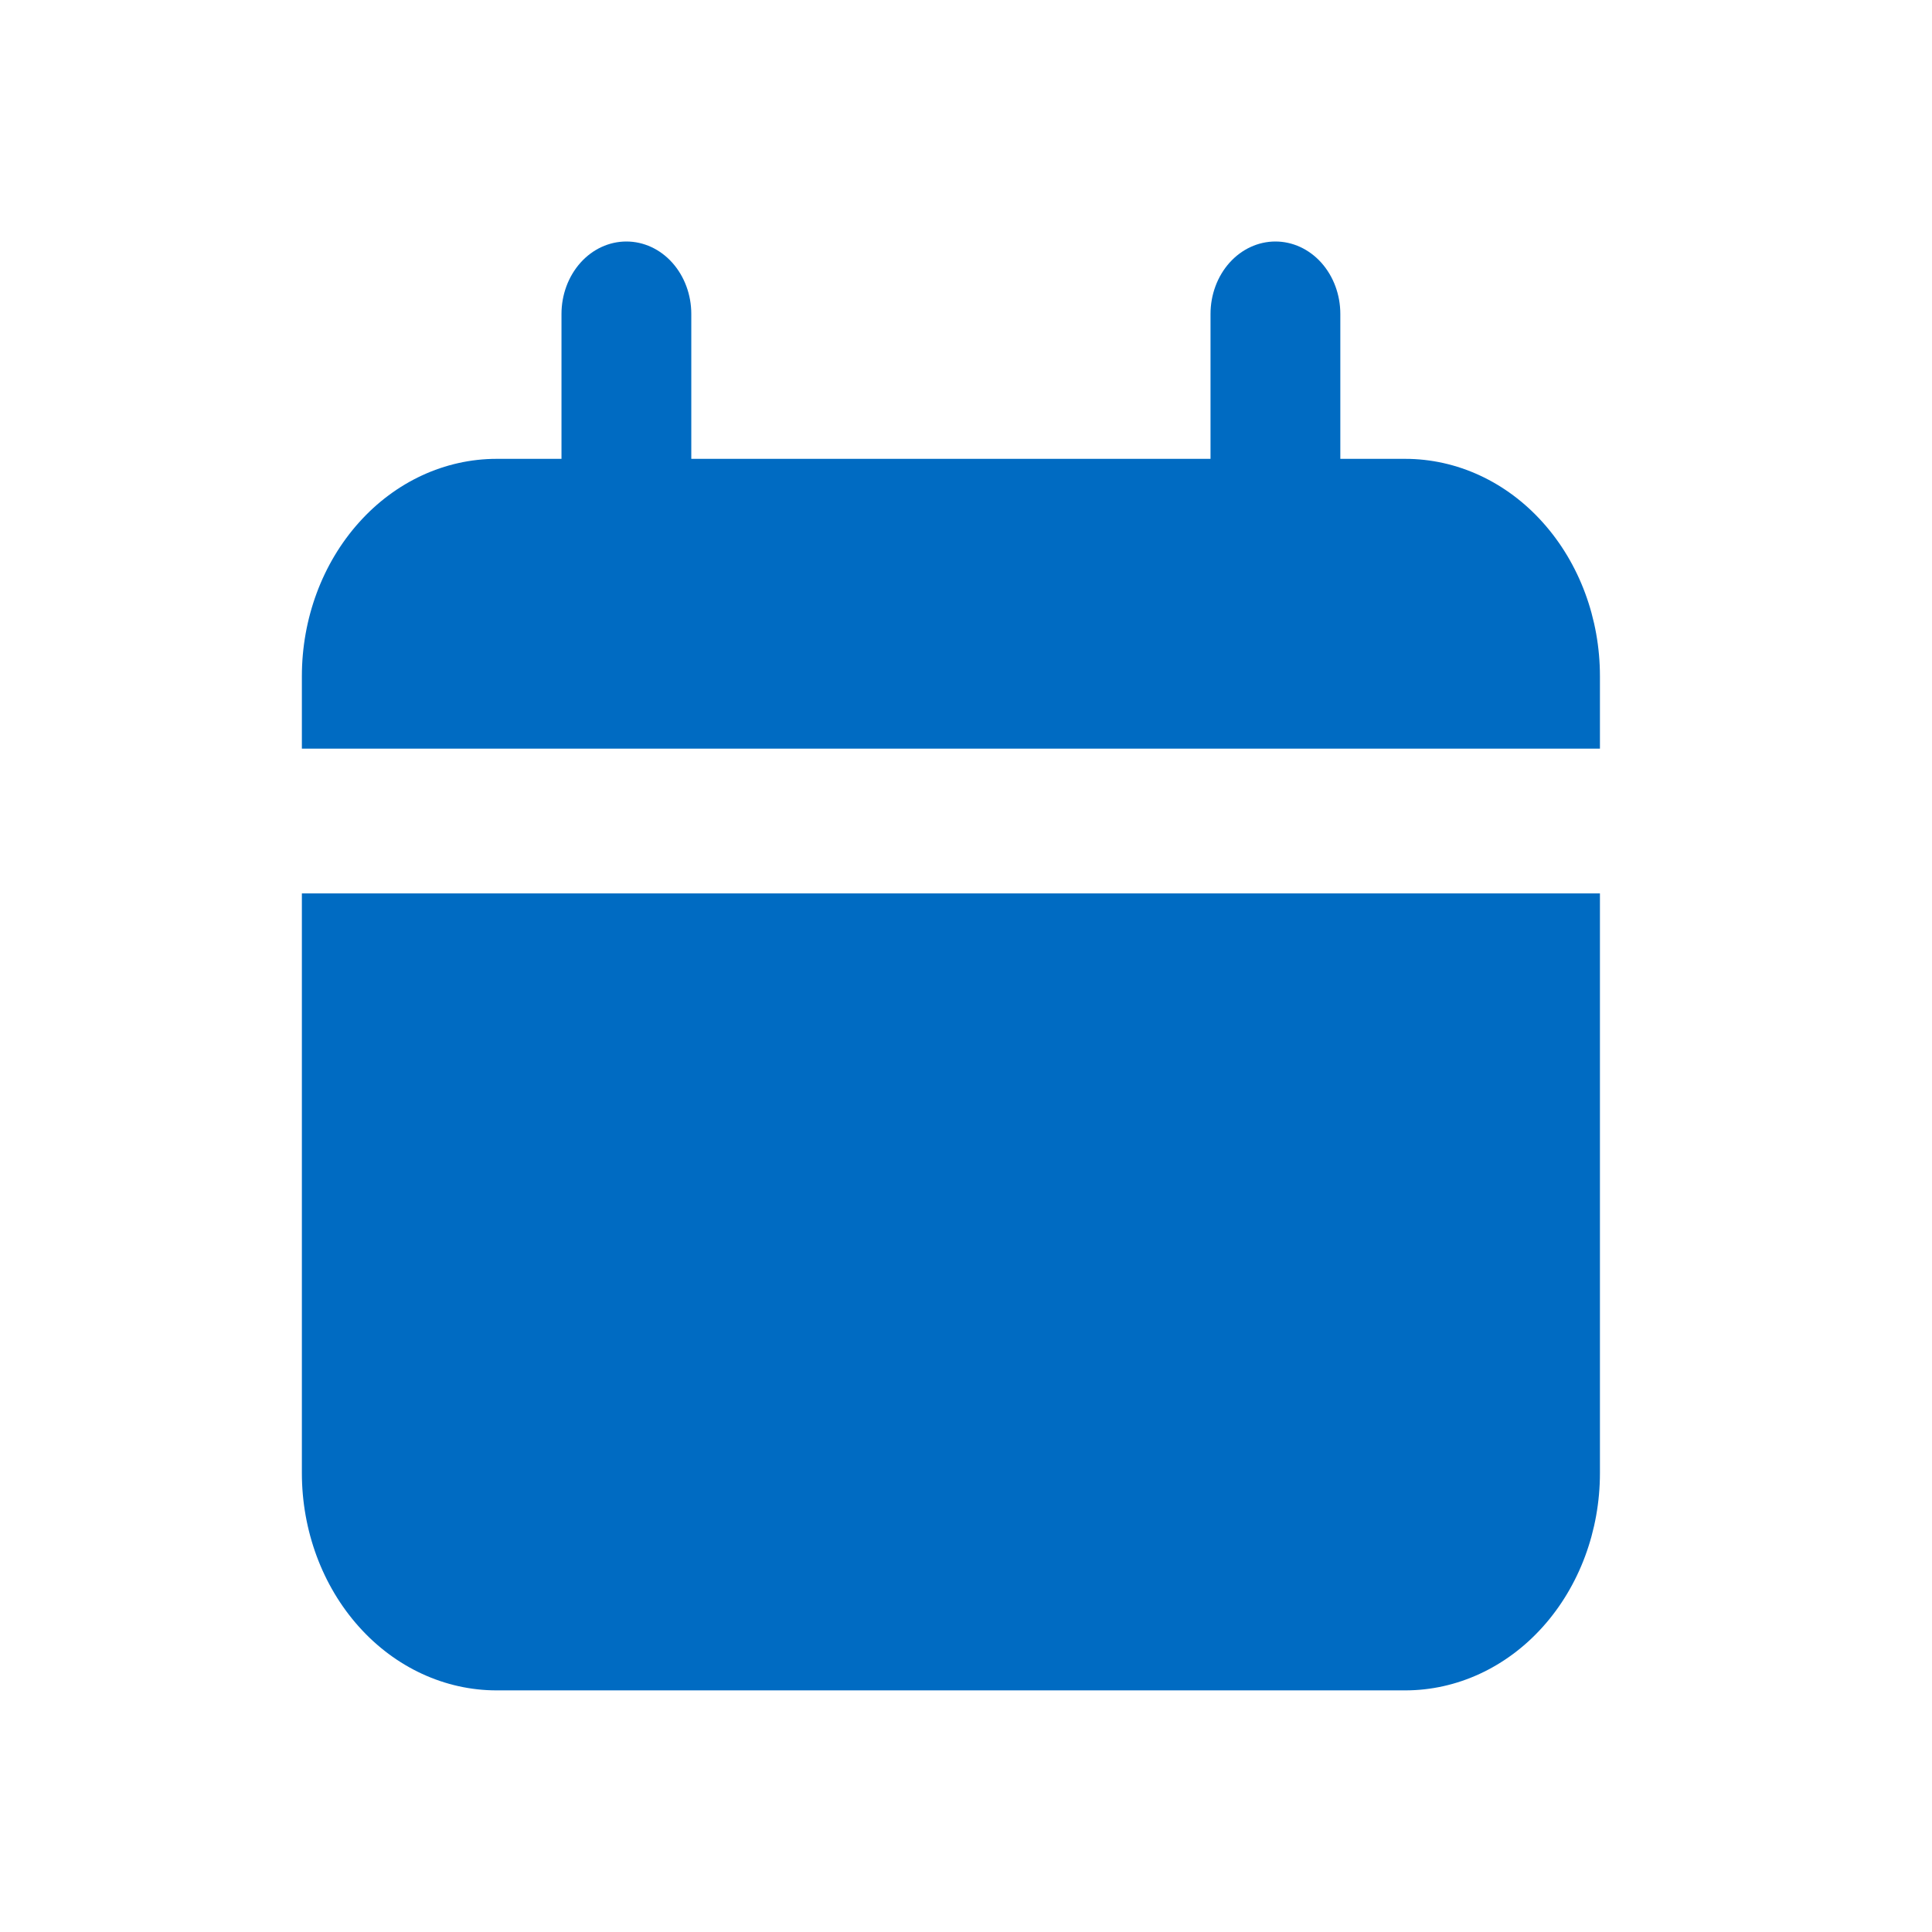 <svg width="32" height="32" viewBox="0 0 32 32" fill="none" xmlns="http://www.w3.org/2000/svg">
<path d="M23.275 7.6H22.2V5.2C22.2 4.882 22.087 4.577 21.885 4.351C21.683 4.126 21.41 4 21.125 4C20.84 4 20.567 4.126 20.365 4.351C20.163 4.577 20.05 4.882 20.05 5.2V7.6H11.45V5.2C11.45 4.882 11.337 4.577 11.135 4.351C10.934 4.126 10.66 4 10.375 4C10.09 4 9.816 4.126 9.615 4.351C9.413 4.577 9.3 4.882 9.3 5.2V7.6H8.225C7.37 7.6 6.549 7.979 5.945 8.655C5.34 9.33 5 10.245 5 11.2V12.4H26.5V11.2C26.5 10.245 26.16 9.33 25.555 8.655C24.951 7.979 24.13 7.6 23.275 7.6Z" fill="#006BC2"/>
<path d="M5 24.398C5 25.353 5.34 26.269 5.945 26.944C6.549 27.619 7.37 27.998 8.225 27.998H23.275C24.13 27.998 24.951 27.619 25.555 26.944C26.16 26.269 26.5 25.353 26.5 24.398V14.798H5V24.398Z" fill="#006BC2"/>
</svg>
